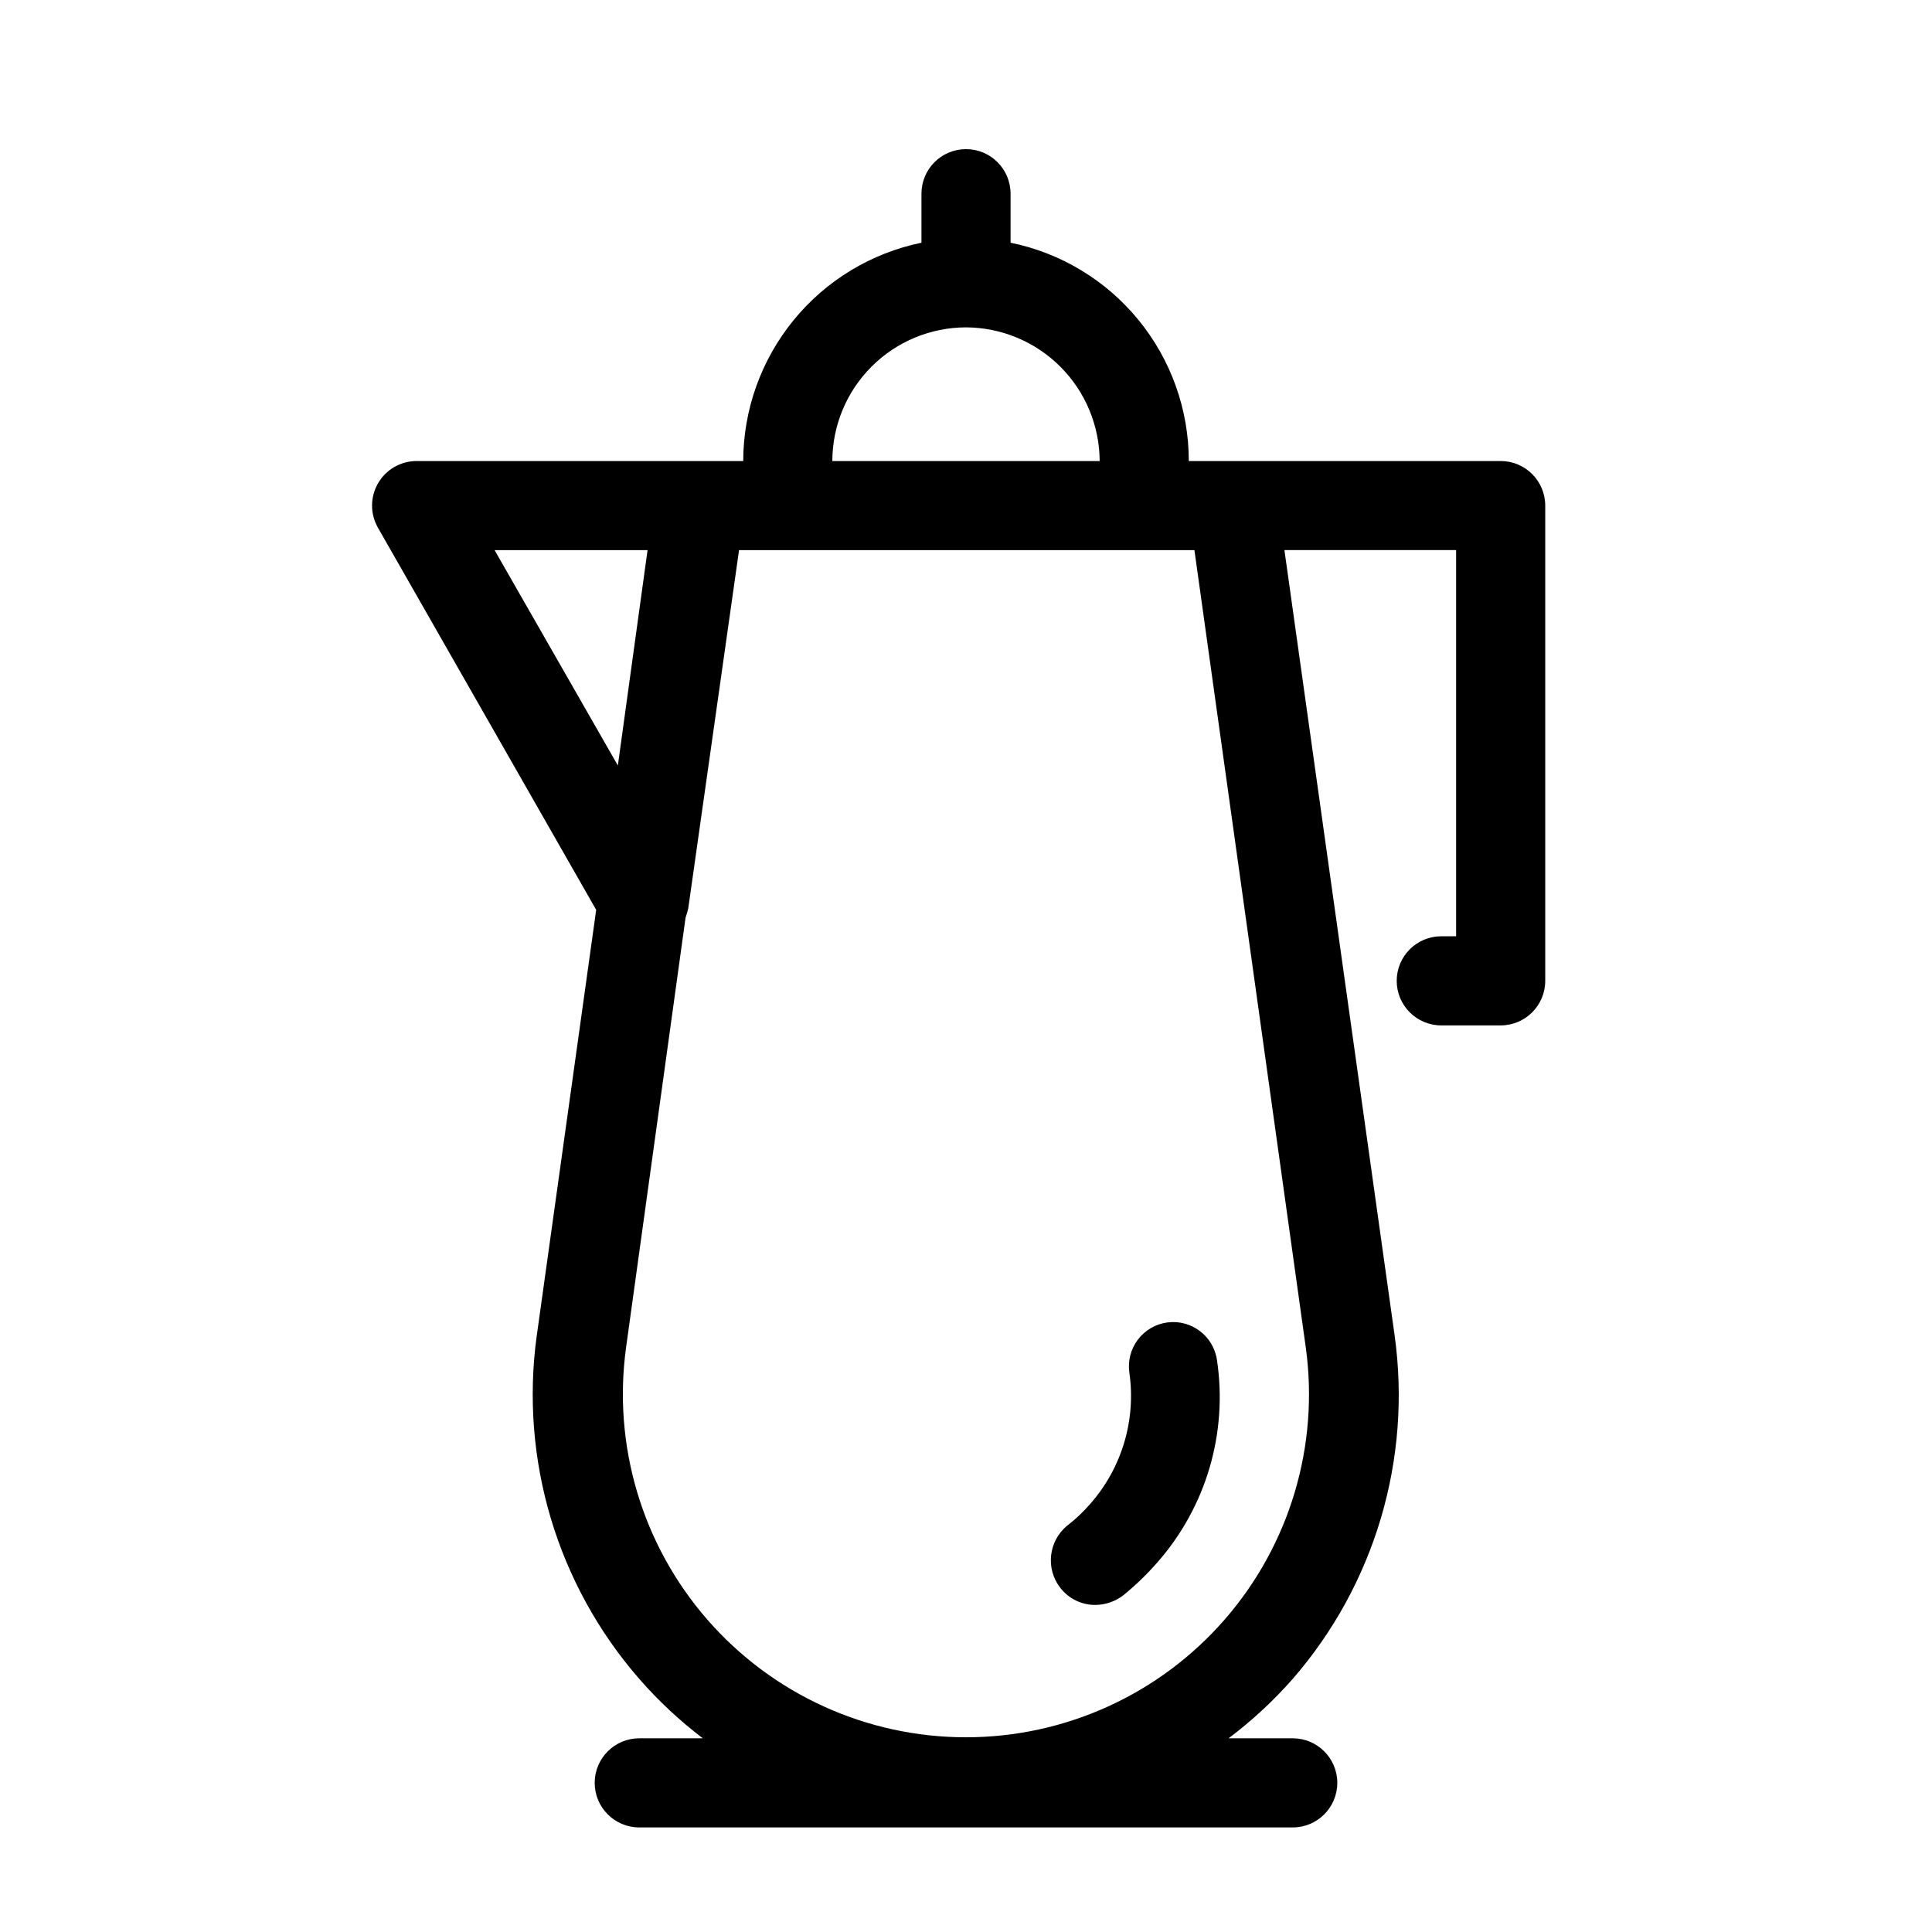 <?xml version="1.0" encoding="UTF-8"?>
<!-- Uploaded to: SVG Repo, www.svgrepo.com, Generator: SVG Repo Mixer Tools -->
<svg fill="#000000" width="800px" height="800px" version="1.1" viewBox="144 144 512 512" xmlns="http://www.w3.org/2000/svg">
 <g>
  <path d="m453.37 494.46c-3.109 0.41-5.926 2.051-7.816 4.547-1.895 2.5-2.707 5.656-2.262 8.758 1.801 12.523-1.965 25.207-10.312 34.715-1.82 2.117-3.852 4.039-6.059 5.75-5.074 4.082-5.918 11.488-1.891 16.609 2.231 2.859 5.664 4.516 9.289 4.484 2.648-0.027 5.215-0.91 7.32-2.516 3.293-2.676 6.348-5.625 9.133-8.82 12.867-14.656 18.629-34.238 15.742-53.527-0.895-6.375-6.762-10.84-13.145-10z"/>
  <path d="m541.7 266.18h-82.656c0.004-13.613-4.699-26.805-13.305-37.348-8.605-10.547-20.594-17.793-33.93-20.512v-12.992c0-6.519-5.285-11.805-11.805-11.805-6.523 0-11.809 5.285-11.809 11.805v12.992c-13.324 2.746-25.293 10-33.895 20.539-8.602 10.539-13.312 23.715-13.34 37.32h-86.594 0.004c-4.195 0.012-8.07 2.25-10.176 5.879-2.106 3.629-2.129 8.102-0.059 11.754l57.859 101.31-15.742 112.8h-0.004c-4.519 32.832 5.383 66.016 27.16 91 5.066 5.809 10.711 11.082 16.848 15.746h-16.848c-6.519 0-11.809 5.285-11.809 11.809 0 6.519 5.289 11.809 11.809 11.809h173.18c6.523 0 11.809-5.289 11.809-11.809 0-6.523-5.285-11.809-11.809-11.809h-17.004c6.191-4.656 11.891-9.93 17.004-15.746 21.719-25.012 31.566-58.191 27.004-91l-29.207-208.14h45.5v102.34h-3.938c-6.519 0-11.805 5.289-11.805 11.809 0 6.523 5.285 11.809 11.805 11.809h15.746c6.519 0 11.809-5.285 11.809-11.809v-125.95c0-6.519-5.289-11.805-11.809-11.805zm-141.7-35.426c9.379 0.043 18.367 3.785 25 10.422 6.637 6.633 10.383 15.621 10.422 25.004h-70.848c0.02-9.391 3.762-18.387 10.398-25.027 6.641-6.641 15.637-10.379 25.027-10.398zm-124.93 59.039h40.539l-7.871 57.07zm193.49 283.39c-17.27 19.836-42.285 31.219-68.586 31.215-26.305-0.004-51.312-11.398-68.578-31.242-17.262-19.844-25.09-46.188-21.457-72.238l15.742-113.75h0.004c0.281-0.801 0.52-1.613 0.707-2.441l13.461-94.938h120.68l29.52 211.36c3.57 25.988-4.266 52.25-21.492 72.031z"/>
 </g>
</svg>